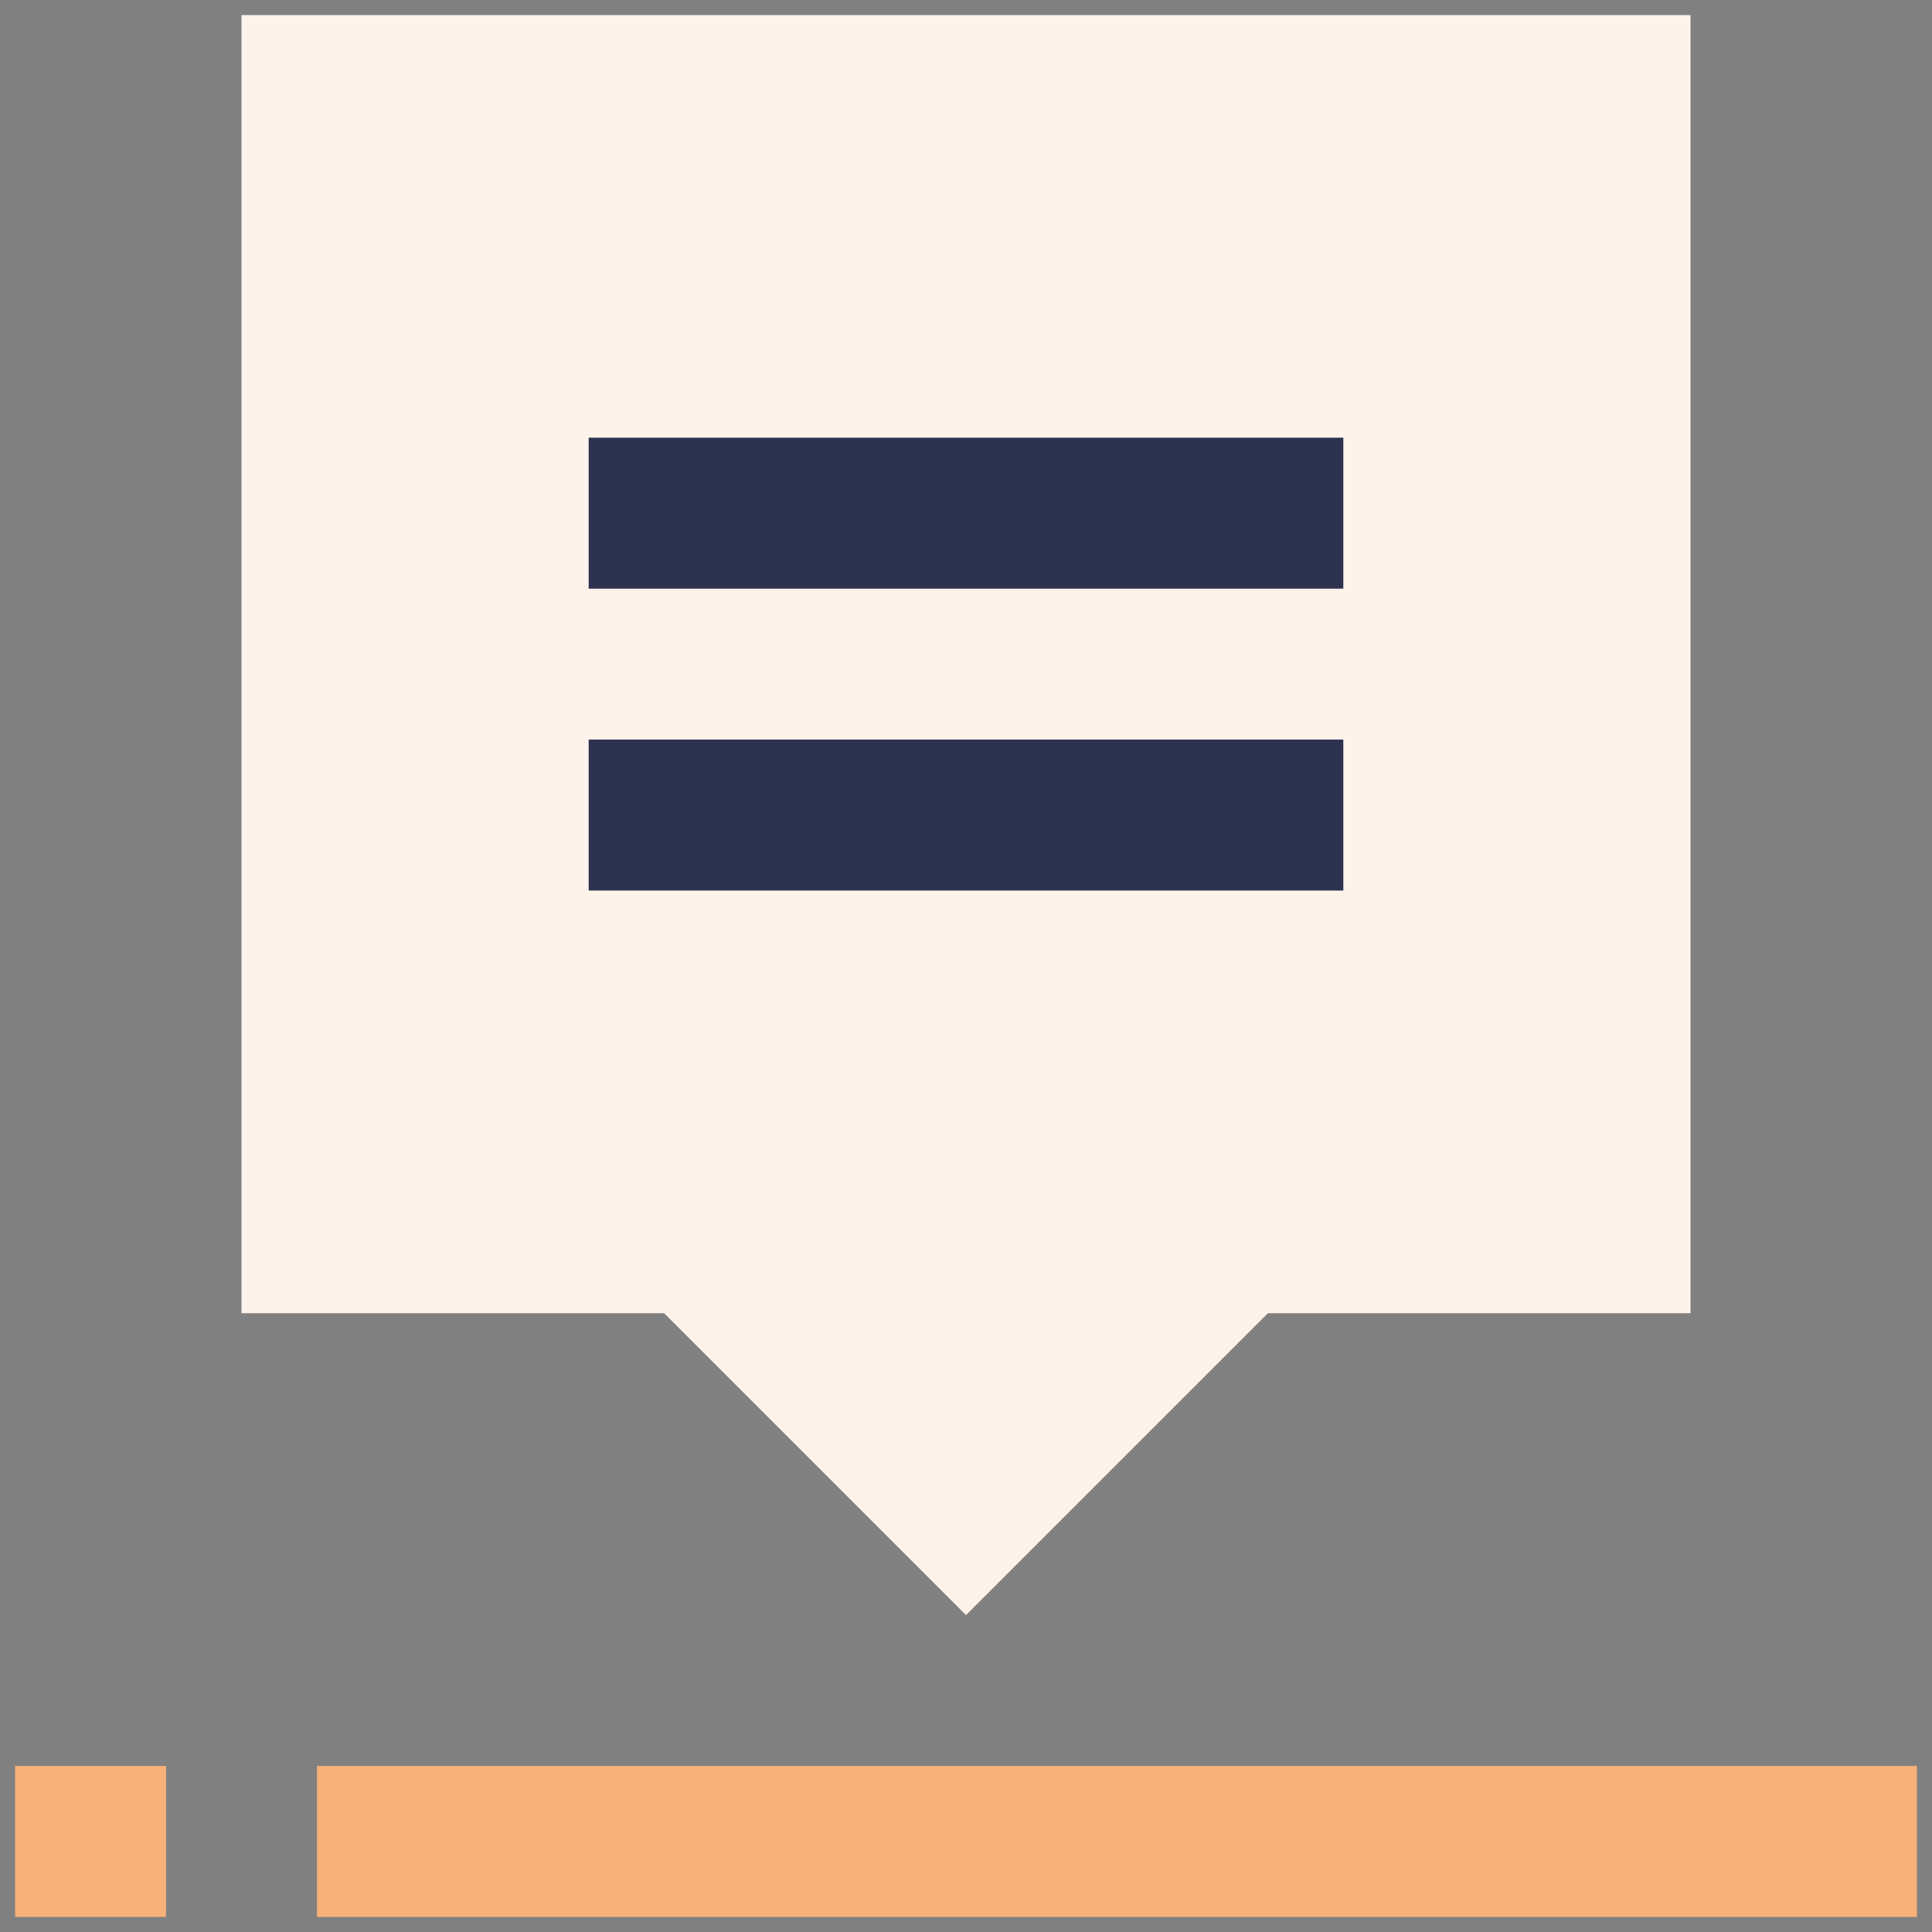 <svg width="40" height="40" viewBox="0 0 40 40" fill="none" xmlns="http://www.w3.org/2000/svg">
<rect x="0" y="0" width="40" height="40" fill="#808080" stroke="none"/>
<g clip-path="url(#clip0_537_666)">
<path d="M35 27.188H26.25L20 33.438L13.75 27.188H5V0.312H35V27.188Z" fill="#FEF3EA"/>
<path d="M12.188 12.188V9.062H27.812V12.188H12.188Z" fill="#2D3250"/>
<path d="M12.188 18.438V15.312H27.812V18.438H12.188Z" fill="#2D3250"/>
<path d="M0.312 36.562H3.438V39.688H0.312V36.562Z" fill="#F8B179"/>
<path d="M6.562 36.562H39.688V39.688H6.562V36.562Z" fill="#F8B179"/>
</g>
<defs>
<clipPath id="clip0_537_666">
<rect width="40" height="40" fill="white"/>
</clipPath>
</defs>
</svg>
